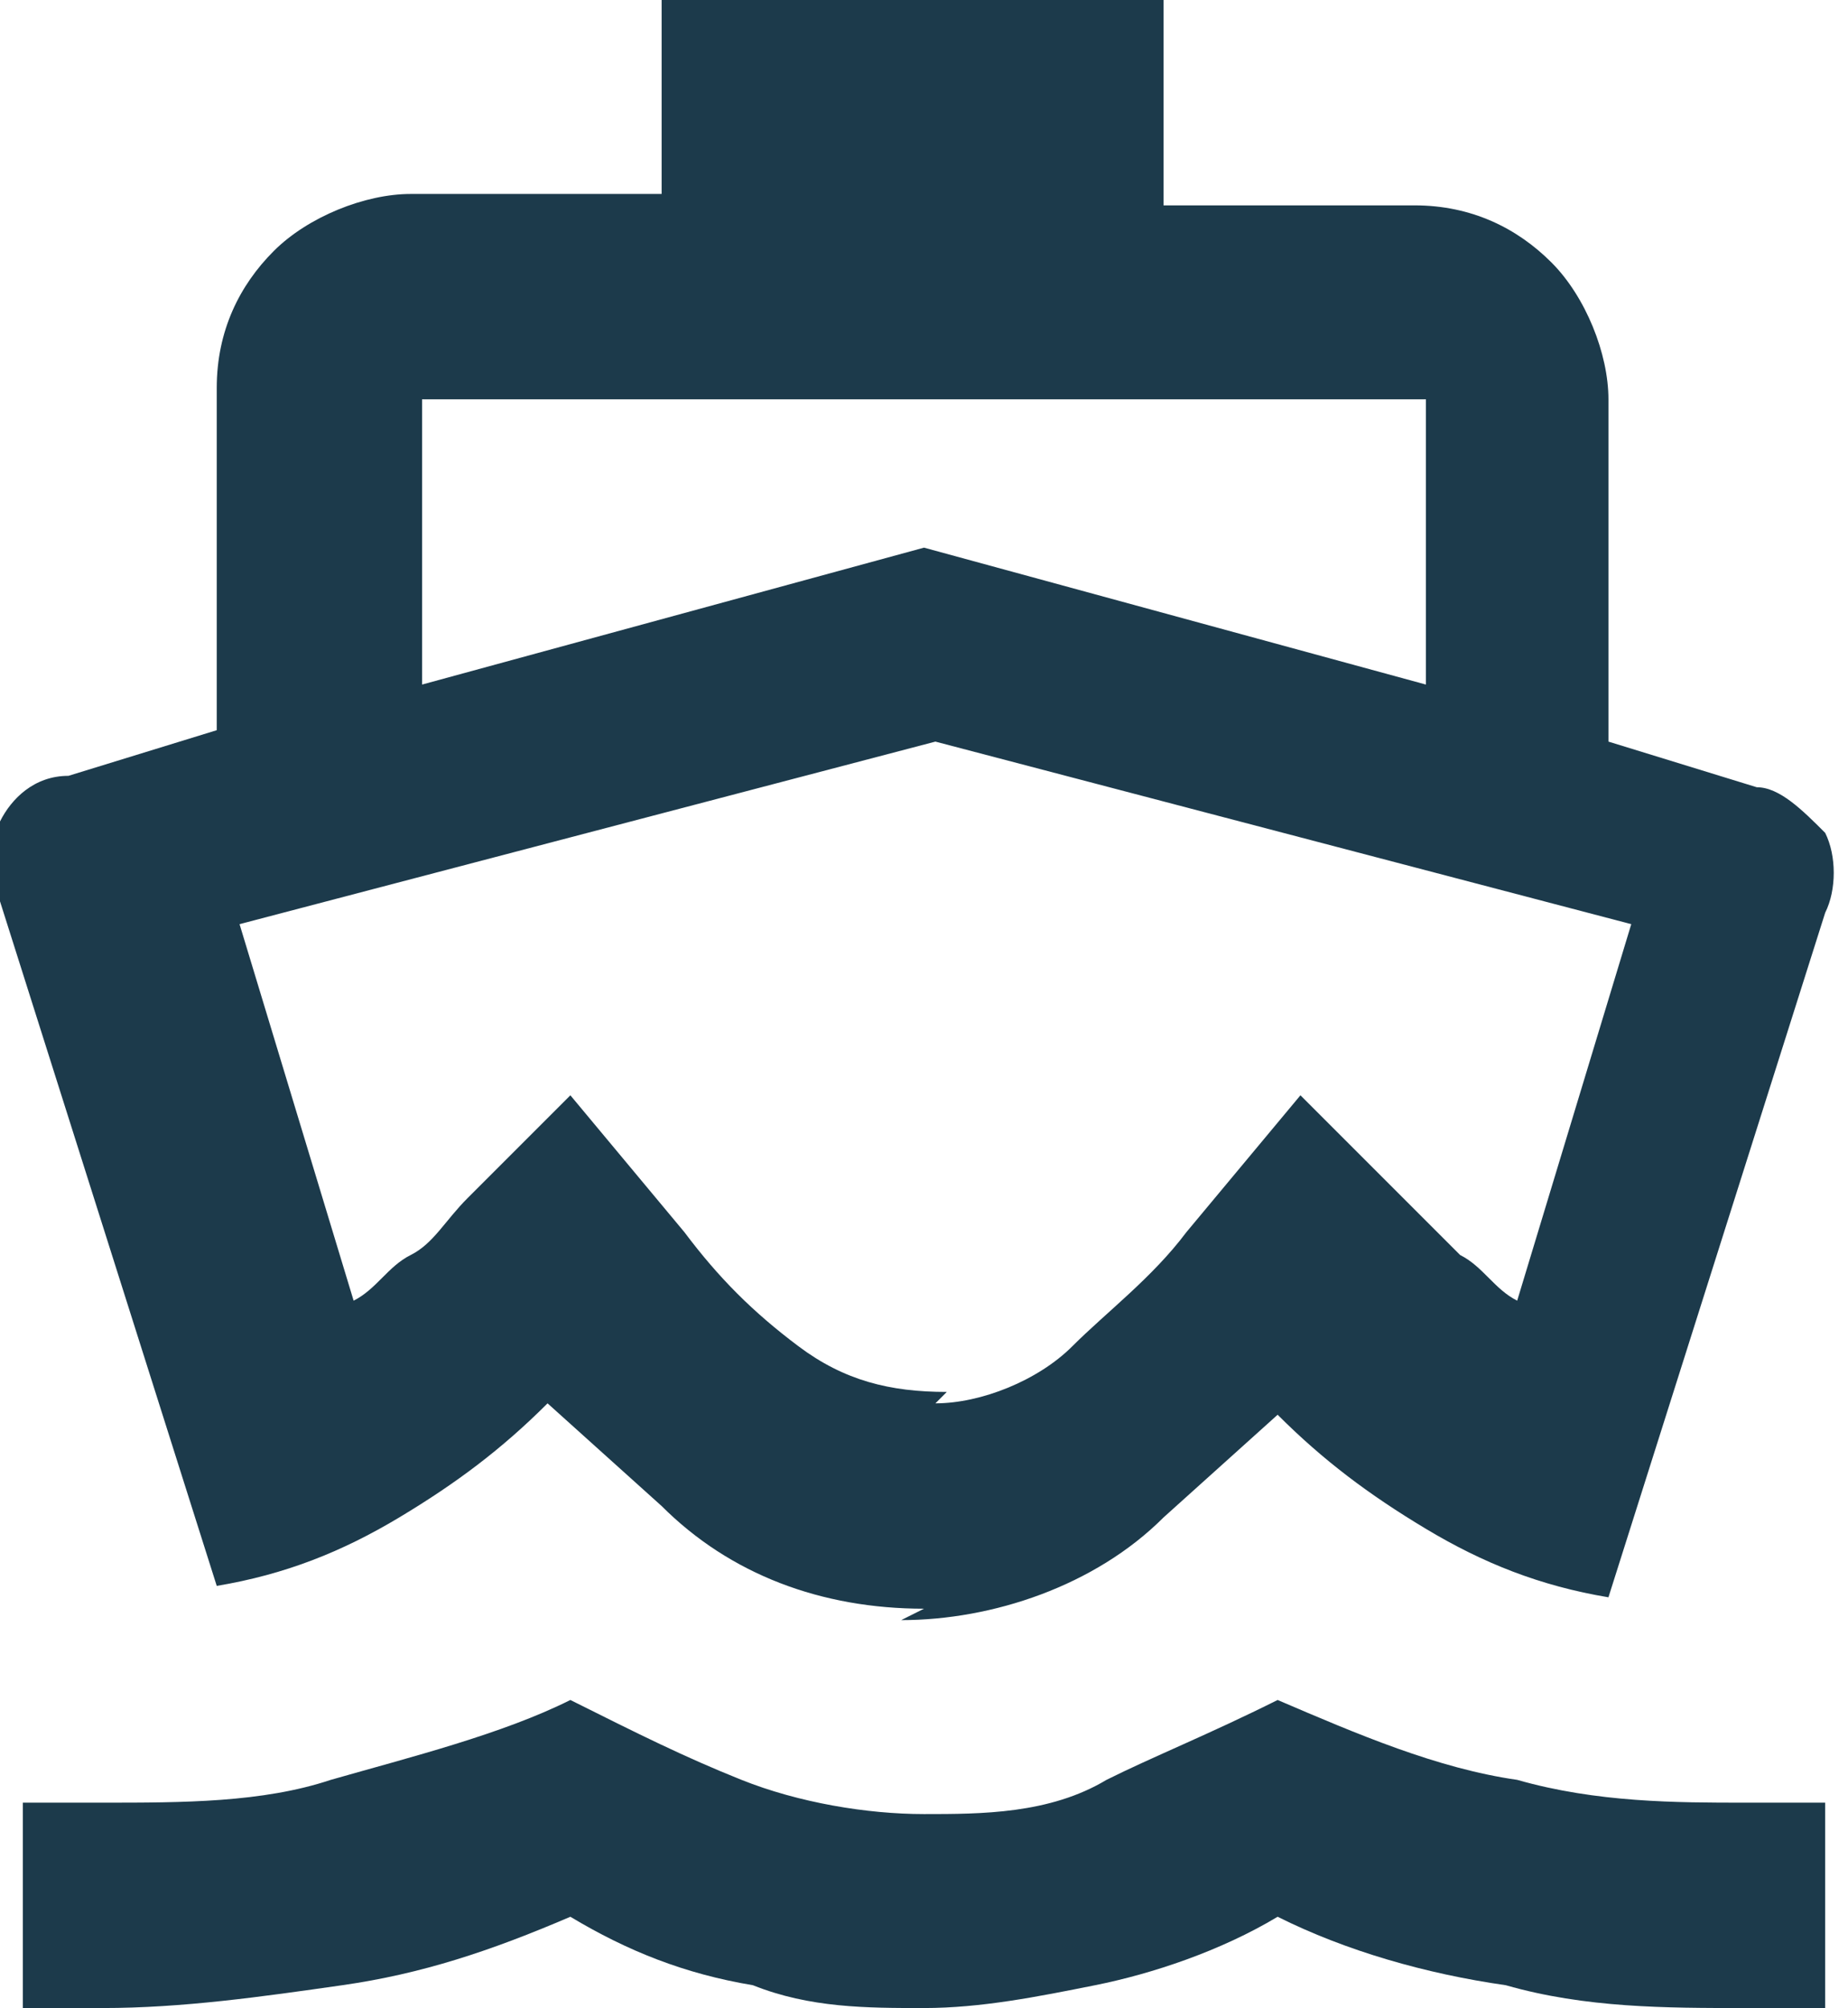 <?xml version="1.0" encoding="UTF-8"?>
<svg id="directions_boat_24dp_FFFFFF_FILL0_wght400_GRAD0_opsz24" xmlns="http://www.w3.org/2000/svg" version="1.1" viewBox="0 0 16.2 17.6">
  <!-- Generator: Adobe Illustrator 29.5.1, SVG Export Plug-In . SVG Version: 2.1.0 Build 141)  -->
  <defs>
    <style>
      .st0 {
        fill: #1c3a4b;
      }
    </style>
  </defs>
  <path id="directions_boat_24dp_FFFFFF_FILL0_wght400_GRAD0_opsz24-2" class="st0" d="M.9,17.6H.2v-1.8h.7c.7,0,1.4,0,2-.2.7-.2,1.5-.4,2.1-.7.6.3,1,.5,1.5.7.5.2,1.1.3,1.6.3.5,0,1.1,0,1.6-.3.4-.2.9-.4,1.5-.7.7.3,1.4.6,2.1.7.7.2,1.4.2,2,.2h.7v1.8h-.7c-.7,0-1.4,0-2.1-.2-.7-.1-1.4-.3-2-.6-.5.3-1.1.5-1.6.6-.5.1-1,.2-1.5.2-.5,0-1,0-1.5-.2-.6-.1-1.1-.3-1.6-.6-.7.3-1.3.5-2,.6-.7.1-1.4.2-2.1.2ZM8.1,14.1c-.9,0-1.7-.3-2.3-.9l-1-.9c-.4.4-.8.7-1.3,1-.5.3-1,.5-1.6.6L0,7.9c0-.2,0-.5,0-.7.1-.2.3-.4.6-.4l1.3-.4v-3c0-.5.2-.9.5-1.2.3-.3.8-.5,1.2-.5h2.2V0h4.4v1.8h2.2c.5,0,.9.2,1.2.5.3.3.5.8.5,1.2v3l1.3.4c.2,0,.4.2.6.4.1.2.1.5,0,.7l-1.9,6c-.6-.1-1.1-.3-1.6-.6-.5-.3-.9-.6-1.3-1l-1,.9c-.6.6-1.5.9-2.3.9h0ZM8.2,12.3c.4,0,.9-.2,1.2-.5.3-.3.7-.6,1-1l1-1.2.9.9c.2.2.3.3.5.5.2.1.3.3.5.4l1-3.3-6.1-1.6-6.1,1.6,1,3.3c.2-.1.3-.3.5-.4.2-.1.3-.3.5-.5l.9-.9,1,1.2c.3.4.6.7,1,1,.4.3.8.4,1.3.4h0ZM3.7,6l4.4-1.2,4.4,1.2v-2.5H3.7v2.5Z"/>
</svg>